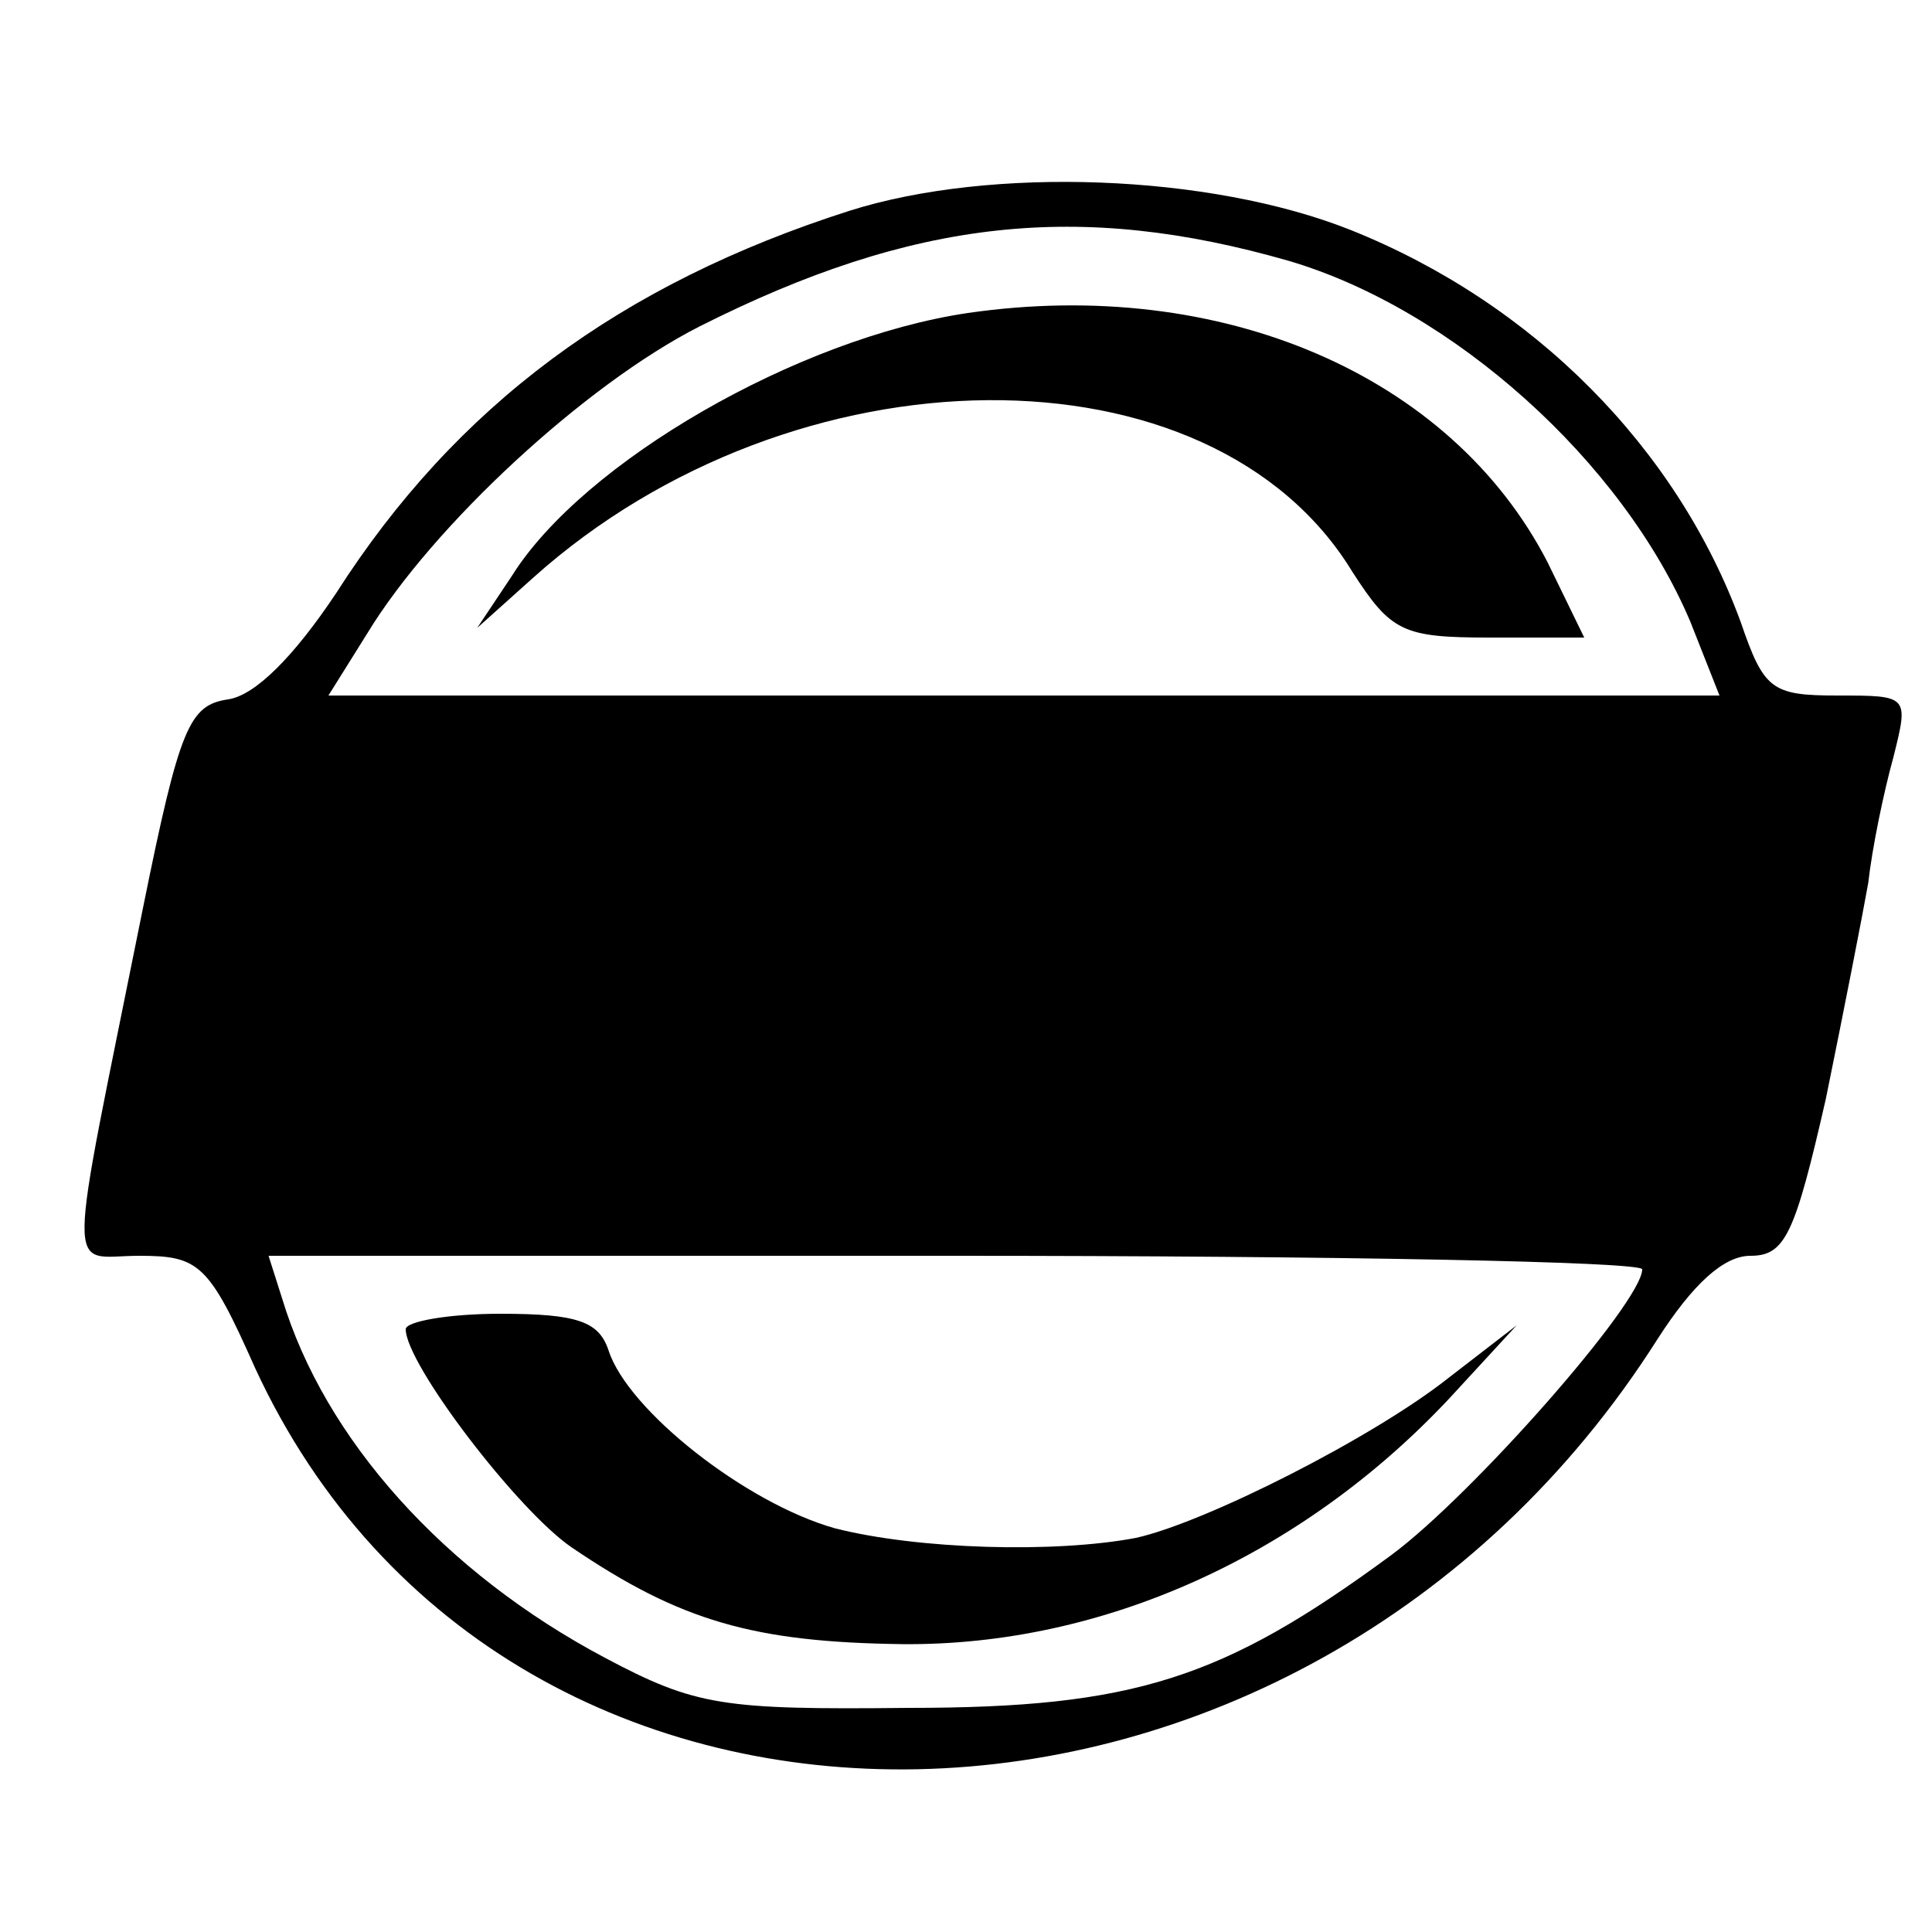 <?xml version="1.0" standalone="no"?>
<!DOCTYPE svg PUBLIC "-//W3C//DTD SVG 20010904//EN"
 "http://www.w3.org/TR/2001/REC-SVG-20010904/DTD/svg10.dtd">
<svg version="1.0" xmlns="http://www.w3.org/2000/svg"
 width="100pt" height="100pt" viewBox="0 0 100 100"
 preserveAspectRatio="xMidYMid meet">
<g transform="translate(0,100) scale(0.1,-0.1)"
fill="#000000" stroke="none">
<path d="M440 891 c-119 -38 -204 -101 -266 -198 -22 -33 -42 -53 -56 -55 -20
-3 -25 -14 -44 -108 -40 -199 -40 -180 -2 -180 31 0 36 -4 60 -58 131 -284
542 -275 726 15 18 28 34 43 48 43 18 0 23 11 39 81 9 44 19 95 22 112 2 18 8
47 13 65 8 32 8 32 -29 32 -34 0 -38 3 -50 38 -33 90 -107 165 -202 203 -73
29 -186 33 -259 10z m227 -26 c85 -25 173 -104 208 -187 l15 -38 -360 0 -360
0 20 32 c34 56 113 129 172 159 111 56 197 65 305 34z m183 -522 c0 -17 -88
-117 -130 -148 -87 -64 -133 -79 -250 -79 -96 -1 -110 1 -157 26 -83 44 -145
113 -167 186 l-7 22 355 0 c196 0 356 -3 356 -7z"/>
<path d="M501 838 c-88 -13 -199 -77 -236 -136 l-18 -27 29 26 c135 121 351
123 424 3 20 -31 26 -34 71 -34 l49 0 -19 39 c-50 97 -169 148 -300 129z"/>
<path d="M210 312 c0 -18 58 -94 86 -113 56 -38 94 -49 171 -50 104 -1 207 46
283 127 l35 38 -35 -27 c-39 -31 -126 -75 -162 -83 -42 -8 -113 -6 -156 5 -46
13 -107 61 -117 92 -5 15 -16 19 -56 19 -27 0 -49 -4 -49 -8z"/>
</g>
</svg>
